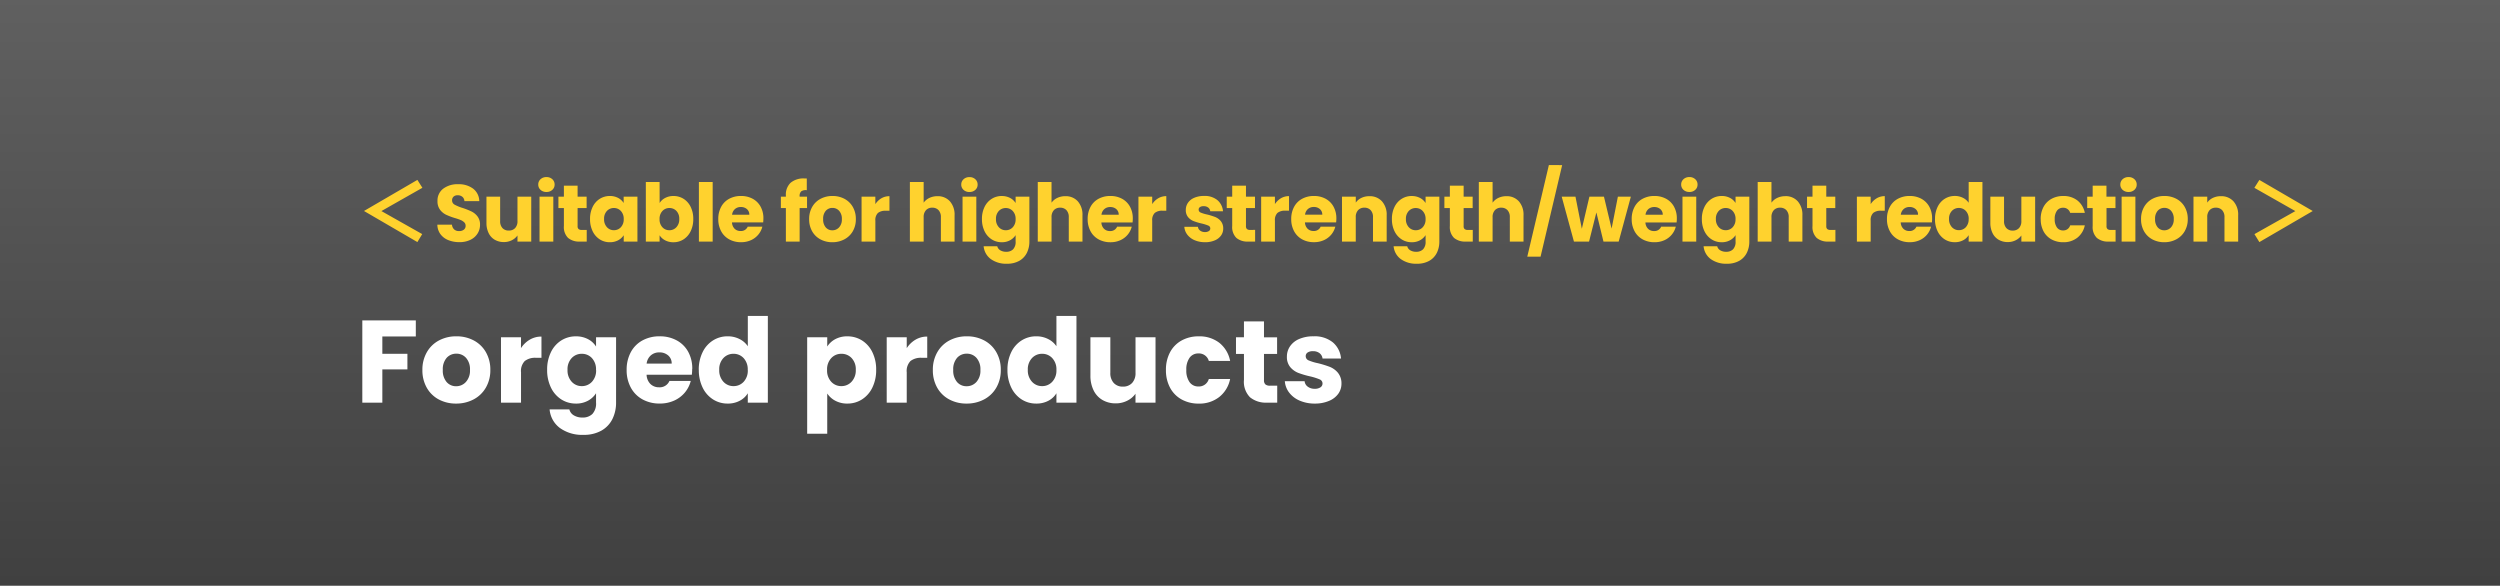 <svg xmlns="http://www.w3.org/2000/svg" xmlns:xlink="http://www.w3.org/1999/xlink" width="341.5" height="80" viewBox="0 0 341.5 80">
  <rect x="0" y="0" width="341.5" height="80" fill="#808080" stroke="none"/>
  <defs>
    <linearGradient id="linear-gradient" x1="0.5" x2="0.5" y2="1" gradientUnits="objectBoundingBox">
      <stop offset="0" stop-opacity="0.502"/>
      <stop offset="1"/>
    </linearGradient>
  </defs>
  <g id="グループ_48237" data-name="グループ 48237" transform="translate(-460.5 -731)">
    <rect id="長方形_9553" data-name="長方形 9553" width="341.5" height="80" transform="translate(460.5 731)" opacity="0.5" fill="url(#linear-gradient)"/>
    <path id="パス_3171" data-name="パス 3171" d="M3.6-4.169,9.2-7.348,8.514-8.426,1.221-4.18,8.514.066l.66-1.089ZM14.256.077A3.972,3.972,0,0,1,12.738-.2a2.474,2.474,0,0,1-1.073-.814,2.224,2.224,0,0,1-.424-1.3h2a.971.971,0,0,0,.3.655.955.955,0,0,0,.66.225,1.032,1.032,0,0,0,.66-.192.644.644,0,0,0,.242-.533.631.631,0,0,0-.193-.473,1.553,1.553,0,0,0-.473-.308,7.608,7.608,0,0,0-.8-.275,8.684,8.684,0,0,1-1.221-.462,2.256,2.256,0,0,1-.814-.682,1.9,1.9,0,0,1-.341-1.177,2.024,2.024,0,0,1,.781-1.688,3.209,3.209,0,0,1,2.035-.611,3.246,3.246,0,0,1,2.057.611,2.185,2.185,0,0,1,.836,1.7H14.938a.8.8,0,0,0-.275-.589.969.969,0,0,0-.649-.214.809.809,0,0,0-.55.181.655.655,0,0,0-.209.523.648.648,0,0,0,.352.583,5.77,5.77,0,0,0,1.1.451,10.173,10.173,0,0,1,1.215.484,2.314,2.314,0,0,1,.808.671A1.8,1.8,0,0,1,17.072-2.3a2.223,2.223,0,0,1-.336,1.2,2.35,2.35,0,0,1-.973.858A3.333,3.333,0,0,1,14.256.077Zm9.812-6.215V0H22.187V-.836a2.064,2.064,0,0,1-.775.654,2.367,2.367,0,0,1-1.083.248,2.427,2.427,0,0,1-1.243-.314,2.114,2.114,0,0,1-.836-.907,3.088,3.088,0,0,1-.3-1.4V-6.138h1.87V-2.8a1.347,1.347,0,0,0,.319.957A1.119,1.119,0,0,0,21-1.507a1.132,1.132,0,0,0,.869-.341,1.347,1.347,0,0,0,.319-.957V-6.138Zm2.079-.638a1.14,1.14,0,0,1-.809-.291.945.945,0,0,1-.313-.721.957.957,0,0,1,.313-.731,1.14,1.14,0,0,1,.809-.292,1.125,1.125,0,0,1,.8.292.957.957,0,0,1,.313.731.945.945,0,0,1-.313.721A1.125,1.125,0,0,1,26.147-6.776Zm.935.638V0H25.2V-6.138Zm4.565,4.543V0H30.69A2.343,2.343,0,0,1,29.1-.5a2.068,2.068,0,0,1-.572-1.634V-4.576h-.748V-6.138h.748v-1.5H30.4v1.5h1.232v1.562H30.4v2.464a.515.515,0,0,0,.132.4.644.644,0,0,0,.44.121ZM32.1-3.08a3.668,3.668,0,0,1,.358-1.661,2.667,2.667,0,0,1,.973-1.1A2.541,2.541,0,0,1,34.8-6.226a2.362,2.362,0,0,1,1.139.264,1.945,1.945,0,0,1,.753.693v-.869h1.881V0H36.7V-.869a2.031,2.031,0,0,1-.764.693,2.362,2.362,0,0,1-1.139.264A2.5,2.5,0,0,1,33.429-.3a2.7,2.7,0,0,1-.973-1.111A3.7,3.7,0,0,1,32.1-3.08Zm4.6.011a1.538,1.538,0,0,0-.39-1.111,1.269,1.269,0,0,0-.951-.407,1.277,1.277,0,0,0-.951.4,1.518,1.518,0,0,0-.39,1.105,1.558,1.558,0,0,0,.39,1.116,1.261,1.261,0,0,0,.951.413,1.269,1.269,0,0,0,.951-.407A1.538,1.538,0,0,0,36.7-3.069Zm4.906-2.2a1.936,1.936,0,0,1,.759-.693,2.371,2.371,0,0,1,1.133-.264,2.541,2.541,0,0,1,1.375.385,2.667,2.667,0,0,1,.973,1.1A3.668,3.668,0,0,1,46.2-3.08a3.7,3.7,0,0,1-.357,1.666A2.7,2.7,0,0,1,44.869-.3a2.515,2.515,0,0,1-1.375.391A2.37,2.37,0,0,1,42.361-.17,2,2,0,0,1,41.6-.858V0H39.721V-8.14H41.6ZM44.286-3.08A1.518,1.518,0,0,0,43.9-4.185a1.29,1.29,0,0,0-.962-.4,1.269,1.269,0,0,0-.951.407,1.538,1.538,0,0,0-.39,1.111,1.538,1.538,0,0,0,.39,1.111,1.269,1.269,0,0,0,.951.407,1.278,1.278,0,0,0,.957-.413A1.545,1.545,0,0,0,44.286-3.08Zm4.565-5.06V0H46.97V-8.14Zm6.93,4.972a4.8,4.8,0,0,1-.033.55H51.491a1.279,1.279,0,0,0,.368.875,1.126,1.126,0,0,0,.8.3.989.989,0,0,0,.979-.594h2a2.747,2.747,0,0,1-.556,1.089,2.781,2.781,0,0,1-1.007.759,3.233,3.233,0,0,1-1.353.275A3.292,3.292,0,0,1,51.117-.3a2.738,2.738,0,0,1-1.1-1.1,3.4,3.4,0,0,1-.4-1.672,3.435,3.435,0,0,1,.391-1.672,2.7,2.7,0,0,1,1.094-1.1,3.315,3.315,0,0,1,1.617-.385,3.282,3.282,0,0,1,1.584.374A2.685,2.685,0,0,1,55.39-4.785,3.239,3.239,0,0,1,55.781-3.168Zm-1.925-.5a.967.967,0,0,0-.33-.77,1.215,1.215,0,0,0-.825-.286,1.191,1.191,0,0,0-.8.275,1.221,1.221,0,0,0-.4.781Zm7.887-.913H60.731V0H58.85V-4.576h-.682V-6.138h.682v-.176A2.206,2.206,0,0,1,59.5-8.035a2.744,2.744,0,0,1,1.9-.589q.209,0,.308.011v1.595a1.079,1.079,0,0,0-.759.154.847.847,0,0,0-.22.671v.055h1.012ZM65.2.088A3.388,3.388,0,0,1,63.575-.3a2.819,2.819,0,0,1-1.133-1.1,3.287,3.287,0,0,1-.413-1.672,3.26,3.26,0,0,1,.418-1.666,2.836,2.836,0,0,1,1.144-1.106,3.42,3.42,0,0,1,1.628-.385,3.42,3.42,0,0,1,1.628.385,2.836,2.836,0,0,1,1.144,1.106,3.261,3.261,0,0,1,.418,1.666A3.227,3.227,0,0,1,67.986-1.4,2.864,2.864,0,0,1,66.83-.3,3.453,3.453,0,0,1,65.2.088Zm0-1.628a1.225,1.225,0,0,0,.919-.4,1.573,1.573,0,0,0,.38-1.133A1.6,1.6,0,0,0,66.127-4.2a1.191,1.191,0,0,0-.908-.4,1.194,1.194,0,0,0-.913.391,1.614,1.614,0,0,0-.363,1.138A1.634,1.634,0,0,0,64.3-1.936,1.157,1.157,0,0,0,65.2-1.54Zm5.874-3.575a2.481,2.481,0,0,1,.825-.8A2.127,2.127,0,0,1,73-6.2v1.991h-.517a1.585,1.585,0,0,0-1.056.3,1.344,1.344,0,0,0-.352,1.062V0H69.19V-6.138h1.881ZM79.563-6.2a2.184,2.184,0,0,1,1.694.7,2.739,2.739,0,0,1,.638,1.92V0h-1.87V-3.333a1.347,1.347,0,0,0-.319-.957,1.119,1.119,0,0,0-.858-.341,1.119,1.119,0,0,0-.858.341,1.347,1.347,0,0,0-.319.957V0H75.79V-8.14h1.881v2.827a2.01,2.01,0,0,1,.781-.649A2.5,2.5,0,0,1,79.563-6.2Zm4.367-.572a1.14,1.14,0,0,1-.808-.291.945.945,0,0,1-.314-.721.957.957,0,0,1,.314-.731,1.14,1.14,0,0,1,.808-.292,1.125,1.125,0,0,1,.8.292.957.957,0,0,1,.313.731.945.945,0,0,1-.313.721A1.125,1.125,0,0,1,83.93-6.776Zm.935.638V0H82.984V-6.138Zm3.476-.088a2.362,2.362,0,0,1,1.139.264,1.945,1.945,0,0,1,.753.693v-.869h1.881V-.011a3.452,3.452,0,0,1-.336,1.535,2.557,2.557,0,0,1-1.023,1.094,3.309,3.309,0,0,1-1.71.407,3.558,3.558,0,0,1-2.211-.644A2.429,2.429,0,0,1,85.866.638h1.859a.89.89,0,0,0,.418.555,1.524,1.524,0,0,0,.814.2,1.279,1.279,0,0,0,.93-.336,1.439,1.439,0,0,0,.346-1.073V-.88a2.086,2.086,0,0,1-.759.7,2.291,2.291,0,0,1-1.133.27A2.515,2.515,0,0,1,86.966-.3a2.7,2.7,0,0,1-.974-1.111,3.7,3.7,0,0,1-.357-1.666,3.668,3.668,0,0,1,.357-1.661,2.667,2.667,0,0,1,.974-1.1A2.541,2.541,0,0,1,88.341-6.226Zm1.892,3.157a1.538,1.538,0,0,0-.39-1.111,1.269,1.269,0,0,0-.951-.407,1.277,1.277,0,0,0-.951.4,1.518,1.518,0,0,0-.391,1.105,1.558,1.558,0,0,0,.391,1.116,1.261,1.261,0,0,0,.951.413,1.269,1.269,0,0,0,.951-.407A1.538,1.538,0,0,0,90.233-3.069Zm6.8-3.135a2.184,2.184,0,0,1,1.694.7,2.739,2.739,0,0,1,.638,1.92V0h-1.87V-3.333a1.347,1.347,0,0,0-.319-.957,1.119,1.119,0,0,0-.858-.341,1.119,1.119,0,0,0-.858.341,1.347,1.347,0,0,0-.319.957V0H93.258V-8.14h1.881v2.827a2.01,2.01,0,0,1,.781-.649A2.5,2.5,0,0,1,97.031-6.2Zm9.207,3.036a4.8,4.8,0,0,1-.033.55h-4.257a1.279,1.279,0,0,0,.368.875,1.126,1.126,0,0,0,.8.3.988.988,0,0,0,.979-.594h2a2.747,2.747,0,0,1-.555,1.089,2.781,2.781,0,0,1-1.007.759,3.233,3.233,0,0,1-1.353.275A3.292,3.292,0,0,1,101.574-.3a2.738,2.738,0,0,1-1.1-1.1,3.4,3.4,0,0,1-.4-1.672,3.435,3.435,0,0,1,.391-1.672,2.7,2.7,0,0,1,1.094-1.1,3.315,3.315,0,0,1,1.617-.385,3.282,3.282,0,0,1,1.584.374,2.685,2.685,0,0,1,1.083,1.067A3.239,3.239,0,0,1,106.238-3.168Zm-1.925-.5a.967.967,0,0,0-.33-.77,1.215,1.215,0,0,0-.825-.286,1.191,1.191,0,0,0-.8.275,1.221,1.221,0,0,0-.4.781Zm4.576-1.452a2.481,2.481,0,0,1,.825-.8,2.127,2.127,0,0,1,1.1-.291v1.991H110.3a1.585,1.585,0,0,0-1.056.3,1.344,1.344,0,0,0-.352,1.062V0h-1.881V-6.138h1.881Zm7.216,5.2a3.528,3.528,0,0,1-1.43-.275,2.442,2.442,0,0,1-.99-.754,1.982,1.982,0,0,1-.407-1.072h1.859a.715.715,0,0,0,.3.517,1.051,1.051,0,0,0,.649.2.926.926,0,0,0,.545-.138.421.421,0,0,0,.192-.357.412.412,0,0,0-.275-.391,5.556,5.556,0,0,0-.891-.28,8.365,8.365,0,0,1-1.1-.325,1.9,1.9,0,0,1-.759-.539,1.469,1.469,0,0,1-.319-1,1.69,1.69,0,0,1,.291-.963,1.963,1.963,0,0,1,.858-.687,3.285,3.285,0,0,1,1.347-.253,2.7,2.7,0,0,1,1.821.572,2.226,2.226,0,0,1,.765,1.518H116.82a.749.749,0,0,0-.28-.506.973.973,0,0,0-.622-.187.859.859,0,0,0-.506.126.4.4,0,0,0-.176.347.423.423,0,0,0,.281.4,4.493,4.493,0,0,0,.874.264,9.566,9.566,0,0,1,1.111.346,1.916,1.916,0,0,1,.754.55,1.556,1.556,0,0,1,.336,1.017,1.615,1.615,0,0,1-.3.963,2,2,0,0,1-.869.666A3.323,3.323,0,0,1,116.105.088Zm6.842-1.683V0h-.957a2.343,2.343,0,0,1-1.6-.5,2.068,2.068,0,0,1-.572-1.634V-4.576h-.748V-6.138h.748v-1.5H121.7v1.5h1.232v1.562H121.7v2.464a.515.515,0,0,0,.132.4.644.644,0,0,0,.44.121Zm2.706-3.52a2.481,2.481,0,0,1,.825-.8,2.127,2.127,0,0,1,1.1-.291v1.991h-.517a1.585,1.585,0,0,0-1.056.3,1.344,1.344,0,0,0-.352,1.062V0h-1.881V-6.138h1.881Zm8.393,1.947a4.8,4.8,0,0,1-.033.55h-4.257a1.279,1.279,0,0,0,.368.875,1.126,1.126,0,0,0,.8.3.988.988,0,0,0,.979-.594h2a2.747,2.747,0,0,1-.555,1.089,2.781,2.781,0,0,1-1.007.759,3.233,3.233,0,0,1-1.353.275A3.292,3.292,0,0,1,129.382-.3a2.739,2.739,0,0,1-1.1-1.1,3.4,3.4,0,0,1-.4-1.672,3.435,3.435,0,0,1,.391-1.672,2.7,2.7,0,0,1,1.094-1.1,3.315,3.315,0,0,1,1.617-.385,3.282,3.282,0,0,1,1.584.374,2.685,2.685,0,0,1,1.083,1.067A3.239,3.239,0,0,1,134.046-3.168Zm-1.925-.5a.967.967,0,0,0-.33-.77,1.215,1.215,0,0,0-.825-.286,1.191,1.191,0,0,0-.8.275,1.222,1.222,0,0,0-.4.781ZM138.556-6.2a2.227,2.227,0,0,1,1.721.7,2.724,2.724,0,0,1,.644,1.92V0h-1.87V-3.333a1.347,1.347,0,0,0-.319-.957,1.119,1.119,0,0,0-.858-.341,1.119,1.119,0,0,0-.858.341,1.347,1.347,0,0,0-.319.957V0h-1.881V-6.138H136.7v.814a1.984,1.984,0,0,1,.77-.644A2.448,2.448,0,0,1,138.556-6.2Zm5.786-.022a2.362,2.362,0,0,1,1.138.264,1.945,1.945,0,0,1,.754.693v-.869h1.881V-.011a3.452,3.452,0,0,1-.335,1.535,2.557,2.557,0,0,1-1.023,1.094,3.309,3.309,0,0,1-1.71.407,3.558,3.558,0,0,1-2.211-.644,2.429,2.429,0,0,1-.968-1.743h1.859a.89.89,0,0,0,.418.555,1.524,1.524,0,0,0,.814.2,1.279,1.279,0,0,0,.929-.336,1.439,1.439,0,0,0,.347-1.073V-.88a2.086,2.086,0,0,1-.759.7,2.291,2.291,0,0,1-1.133.27A2.515,2.515,0,0,1,142.967-.3a2.7,2.7,0,0,1-.974-1.111,3.7,3.7,0,0,1-.357-1.666,3.669,3.669,0,0,1,.357-1.661,2.667,2.667,0,0,1,.974-1.1A2.541,2.541,0,0,1,144.342-6.226Zm1.892,3.157a1.538,1.538,0,0,0-.391-1.111,1.269,1.269,0,0,0-.952-.407,1.277,1.277,0,0,0-.951.4,1.518,1.518,0,0,0-.391,1.105,1.558,1.558,0,0,0,.391,1.116,1.261,1.261,0,0,0,.951.413,1.269,1.269,0,0,0,.952-.407A1.538,1.538,0,0,0,146.234-3.069Zm6.446,1.474V0h-.957a2.343,2.343,0,0,1-1.6-.5,2.068,2.068,0,0,1-.572-1.634V-4.576h-.748V-6.138h.748v-1.5h1.881v1.5h1.232v1.562h-1.232v2.464a.515.515,0,0,0,.132.4.644.644,0,0,0,.44.121Zm4.6-4.609a2.184,2.184,0,0,1,1.694.7,2.739,2.739,0,0,1,.638,1.92V0h-1.87V-3.333a1.347,1.347,0,0,0-.319-.957,1.119,1.119,0,0,0-.858-.341,1.119,1.119,0,0,0-.858.341,1.347,1.347,0,0,0-.319.957V0h-1.881V-8.14h1.881v2.827a2.01,2.01,0,0,1,.781-.649A2.5,2.5,0,0,1,157.278-6.2Zm7.612-4.246L161.942,2.057h-1.815l2.948-12.507Zm9.383,4.312L172.612,0h-2.079l-.968-3.982-1,3.982H166.5l-1.672-6.138h1.881l.869,4.389,1.034-4.389H170.6l1.045,4.367.858-4.367Zm6.281,2.97a4.8,4.8,0,0,1-.033.55h-4.257a1.279,1.279,0,0,0,.368.875,1.126,1.126,0,0,0,.8.3.988.988,0,0,0,.979-.594h2a2.747,2.747,0,0,1-.555,1.089,2.781,2.781,0,0,1-1.007.759A3.233,3.233,0,0,1,177.5.088,3.292,3.292,0,0,1,175.89-.3a2.739,2.739,0,0,1-1.1-1.1,3.4,3.4,0,0,1-.4-1.672,3.435,3.435,0,0,1,.391-1.672,2.7,2.7,0,0,1,1.094-1.1,3.315,3.315,0,0,1,1.617-.385,3.282,3.282,0,0,1,1.584.374,2.685,2.685,0,0,1,1.083,1.067A3.239,3.239,0,0,1,180.554-3.168Zm-1.925-.5a.967.967,0,0,0-.33-.77,1.215,1.215,0,0,0-.825-.286,1.191,1.191,0,0,0-.8.275,1.222,1.222,0,0,0-.4.781Zm3.641-3.113a1.14,1.14,0,0,1-.809-.291.945.945,0,0,1-.314-.721.957.957,0,0,1,.314-.731,1.14,1.14,0,0,1,.809-.292,1.125,1.125,0,0,1,.8.292.957.957,0,0,1,.313.731.945.945,0,0,1-.313.721A1.125,1.125,0,0,1,182.27-6.776Zm.935.638V0h-1.881V-6.138Zm3.476-.088a2.362,2.362,0,0,1,1.139.264,1.945,1.945,0,0,1,.754.693v-.869h1.881V-.011a3.452,3.452,0,0,1-.336,1.535A2.557,2.557,0,0,1,189.1,2.618a3.309,3.309,0,0,1-1.71.407,3.558,3.558,0,0,1-2.211-.644,2.429,2.429,0,0,1-.968-1.743h1.859a.89.89,0,0,0,.418.555,1.524,1.524,0,0,0,.814.2,1.279,1.279,0,0,0,.929-.336,1.439,1.439,0,0,0,.347-1.073V-.88a2.086,2.086,0,0,1-.759.7,2.292,2.292,0,0,1-1.133.27A2.515,2.515,0,0,1,185.306-.3a2.7,2.7,0,0,1-.974-1.111,3.7,3.7,0,0,1-.357-1.666,3.669,3.669,0,0,1,.357-1.661,2.667,2.667,0,0,1,.974-1.1A2.541,2.541,0,0,1,186.681-6.226Zm1.892,3.157a1.538,1.538,0,0,0-.391-1.111,1.269,1.269,0,0,0-.952-.407,1.277,1.277,0,0,0-.951.4,1.518,1.518,0,0,0-.391,1.105,1.558,1.558,0,0,0,.391,1.116,1.261,1.261,0,0,0,.951.413,1.269,1.269,0,0,0,.952-.407A1.538,1.538,0,0,0,188.573-3.069Zm6.8-3.135a2.184,2.184,0,0,1,1.694.7,2.739,2.739,0,0,1,.638,1.92V0h-1.87V-3.333a1.347,1.347,0,0,0-.319-.957,1.119,1.119,0,0,0-.858-.341,1.119,1.119,0,0,0-.858.341,1.347,1.347,0,0,0-.319.957V0H191.6V-8.14h1.881v2.827a2.01,2.01,0,0,1,.781-.649A2.5,2.5,0,0,1,195.371-6.2Zm6.842,4.609V0h-.957a2.343,2.343,0,0,1-1.6-.5,2.068,2.068,0,0,1-.572-1.634V-4.576h-.748V-6.138h.748v-1.5h1.881v1.5H202.2v1.562H200.97v2.464a.515.515,0,0,0,.132.4.644.644,0,0,0,.44.121Zm4.818-3.52a2.481,2.481,0,0,1,.825-.8,2.127,2.127,0,0,1,1.1-.291v1.991h-.517a1.585,1.585,0,0,0-1.056.3,1.344,1.344,0,0,0-.352,1.062V0H205.15V-6.138h1.881Zm8.393,1.947a4.8,4.8,0,0,1-.033.55h-4.257a1.279,1.279,0,0,0,.368.875,1.126,1.126,0,0,0,.8.3.988.988,0,0,0,.979-.594h2a2.747,2.747,0,0,1-.555,1.089,2.781,2.781,0,0,1-1.007.759,3.233,3.233,0,0,1-1.353.275A3.292,3.292,0,0,1,210.76-.3a2.739,2.739,0,0,1-1.1-1.1,3.4,3.4,0,0,1-.4-1.672,3.435,3.435,0,0,1,.391-1.672,2.7,2.7,0,0,1,1.094-1.1,3.315,3.315,0,0,1,1.617-.385,3.282,3.282,0,0,1,1.584.374,2.685,2.685,0,0,1,1.083,1.067A3.239,3.239,0,0,1,215.424-3.168Zm-1.925-.5a.967.967,0,0,0-.33-.77,1.215,1.215,0,0,0-.825-.286,1.191,1.191,0,0,0-.8.275,1.222,1.222,0,0,0-.4.781Zm2.321.583a3.669,3.669,0,0,1,.357-1.661,2.667,2.667,0,0,1,.974-1.1,2.541,2.541,0,0,1,1.375-.385,2.415,2.415,0,0,1,1.105.253,2.014,2.014,0,0,1,.786.682V-8.14H222.3V0h-1.881V-.88a1.916,1.916,0,0,1-.754.7,2.362,2.362,0,0,1-1.138.264A2.515,2.515,0,0,1,217.151-.3a2.7,2.7,0,0,1-.974-1.111A3.7,3.7,0,0,1,215.82-3.08Zm4.6.011a1.538,1.538,0,0,0-.391-1.111,1.269,1.269,0,0,0-.952-.407,1.277,1.277,0,0,0-.951.4,1.518,1.518,0,0,0-.391,1.105,1.558,1.558,0,0,0,.391,1.116,1.261,1.261,0,0,0,.951.413,1.269,1.269,0,0,0,.952-.407A1.538,1.538,0,0,0,220.418-3.069ZM229.5-6.138V0h-1.881V-.836a2.064,2.064,0,0,1-.775.654,2.367,2.367,0,0,1-1.083.248,2.427,2.427,0,0,1-1.243-.314,2.114,2.114,0,0,1-.836-.907,3.088,3.088,0,0,1-.3-1.4V-6.138h1.87V-2.8a1.347,1.347,0,0,0,.319.957,1.119,1.119,0,0,0,.858.341,1.132,1.132,0,0,0,.869-.341,1.347,1.347,0,0,0,.319-.957V-6.138Zm.759,3.069a3.435,3.435,0,0,1,.391-1.672,2.712,2.712,0,0,1,1.089-1.1,3.261,3.261,0,0,1,1.6-.385,3.043,3.043,0,0,1,1.93.605,2.854,2.854,0,0,1,1.018,1.7h-2a.964.964,0,0,0-.979-.7.987.987,0,0,0-.825.4,1.857,1.857,0,0,0-.308,1.149,1.857,1.857,0,0,0,.308,1.15.987.987,0,0,0,.825.4.964.964,0,0,0,.979-.7h2a2.882,2.882,0,0,1-1.023,1.694,3.012,3.012,0,0,1-1.925.616,3.261,3.261,0,0,1-1.6-.385,2.712,2.712,0,0,1-1.089-1.1A3.435,3.435,0,0,1,230.263-3.069Zm10.23,1.474V0h-.957a2.343,2.343,0,0,1-1.6-.5,2.068,2.068,0,0,1-.572-1.634V-4.576h-.748V-6.138h.748v-1.5h1.881v1.5h1.232v1.562H239.25v2.464a.515.515,0,0,0,.132.4.644.644,0,0,0,.44.121Zm1.771-5.181a1.14,1.14,0,0,1-.809-.291.945.945,0,0,1-.314-.721.957.957,0,0,1,.314-.731,1.14,1.14,0,0,1,.809-.292,1.125,1.125,0,0,1,.8.292.957.957,0,0,1,.313.731.945.945,0,0,1-.313.721A1.125,1.125,0,0,1,242.264-6.776Zm.935.638V0h-1.881V-6.138ZM247.137.088A3.388,3.388,0,0,1,245.514-.3a2.819,2.819,0,0,1-1.133-1.1,3.287,3.287,0,0,1-.413-1.672,3.26,3.26,0,0,1,.418-1.666,2.836,2.836,0,0,1,1.144-1.106,3.42,3.42,0,0,1,1.628-.385,3.42,3.42,0,0,1,1.628.385,2.836,2.836,0,0,1,1.144,1.106,3.26,3.26,0,0,1,.418,1.666,3.227,3.227,0,0,1-.424,1.667A2.864,2.864,0,0,1,248.77-.3,3.453,3.453,0,0,1,247.137.088Zm0-1.628a1.225,1.225,0,0,0,.919-.4,1.573,1.573,0,0,0,.38-1.133,1.6,1.6,0,0,0-.368-1.133,1.191,1.191,0,0,0-.908-.4,1.194,1.194,0,0,0-.913.391,1.614,1.614,0,0,0-.363,1.138,1.634,1.634,0,0,0,.357,1.133A1.157,1.157,0,0,0,247.137-1.54ZM254.87-6.2a2.227,2.227,0,0,1,1.721.7,2.725,2.725,0,0,1,.643,1.92V0h-1.87V-3.333a1.347,1.347,0,0,0-.319-.957,1.119,1.119,0,0,0-.858-.341,1.119,1.119,0,0,0-.858.341,1.347,1.347,0,0,0-.319.957V0H251.13V-6.138h1.881v.814a1.984,1.984,0,0,1,.77-.644A2.448,2.448,0,0,1,254.87-6.2Zm10.175,2.035-5.588,3.146.671,1.089,7.293-4.246-7.293-4.246-.682,1.078Z" transform="translate(509 764)" fill="#ffd22e"/>
    <path id="パス_3170" data-name="パス 3170" d="M8.3-11.232V-9.04H3.728v2.368H7.152v2.128H3.728V0H.992V-11.232Zm5.5,11.36a4.928,4.928,0,0,1-2.36-.56A4.1,4.1,0,0,1,9.8-2.032a4.781,4.781,0,0,1-.6-2.432,4.743,4.743,0,0,1,.608-2.424A4.126,4.126,0,0,1,11.472-8.5a4.975,4.975,0,0,1,2.368-.56,4.975,4.975,0,0,1,2.368.56,4.125,4.125,0,0,1,1.664,1.608,4.743,4.743,0,0,1,.608,2.424,4.694,4.694,0,0,1-.616,2.424,4.165,4.165,0,0,1-1.68,1.608A5.022,5.022,0,0,1,13.808.128Zm0-2.368a1.782,1.782,0,0,0,1.336-.576A2.288,2.288,0,0,0,15.7-4.464a2.331,2.331,0,0,0-.536-1.648,1.732,1.732,0,0,0-1.32-.576,1.736,1.736,0,0,0-1.328.568,2.348,2.348,0,0,0-.528,1.656,2.377,2.377,0,0,0,.52,1.648A1.683,1.683,0,0,0,13.808-2.24Zm8.864-5.2a3.609,3.609,0,0,1,1.2-1.16,3.094,3.094,0,0,1,1.6-.424v2.9H24.72a2.305,2.305,0,0,0-1.536.44,1.955,1.955,0,0,0-.512,1.544V0H19.936V-8.928h2.736Zm7.5-1.616a3.436,3.436,0,0,1,1.656.384,2.829,2.829,0,0,1,1.1,1.008V-8.928h2.736V-.016a5.021,5.021,0,0,1-.488,2.232,3.719,3.719,0,0,1-1.488,1.592A4.813,4.813,0,0,1,31.2,4.4a5.175,5.175,0,0,1-3.216-.936A3.533,3.533,0,0,1,26.576.928h2.7a1.294,1.294,0,0,0,.608.808,2.216,2.216,0,0,0,1.184.3,1.861,1.861,0,0,0,1.352-.488,2.093,2.093,0,0,0,.5-1.56V-1.28a3.035,3.035,0,0,1-1.1,1.016,3.333,3.333,0,0,1-1.648.392,3.658,3.658,0,0,1-2-.568A3.925,3.925,0,0,1,26.76-2.056a5.387,5.387,0,0,1-.52-2.424A5.336,5.336,0,0,1,26.76-6.9a3.879,3.879,0,0,1,1.416-1.6A3.7,3.7,0,0,1,30.176-9.056Zm2.752,4.592A2.237,2.237,0,0,0,32.36-6.08a1.845,1.845,0,0,0-1.384-.592,1.858,1.858,0,0,0-1.384.584,2.208,2.208,0,0,0-.568,1.608,2.266,2.266,0,0,0,.568,1.624,1.834,1.834,0,0,0,1.384.6,1.845,1.845,0,0,0,1.384-.592A2.237,2.237,0,0,0,32.928-4.464Zm13.136-.144a6.984,6.984,0,0,1-.048.8H39.824a1.861,1.861,0,0,0,.536,1.272,1.638,1.638,0,0,0,1.16.44,1.438,1.438,0,0,0,1.424-.864h2.912a4,4,0,0,1-.808,1.584,4.045,4.045,0,0,1-1.464,1.1,4.7,4.7,0,0,1-1.968.4,4.789,4.789,0,0,1-2.336-.56,3.983,3.983,0,0,1-1.6-1.6A4.94,4.94,0,0,1,37.1-4.464,5,5,0,0,1,37.672-6.9a3.932,3.932,0,0,1,1.592-1.6,4.822,4.822,0,0,1,2.352-.56,4.774,4.774,0,0,1,2.3.544A3.906,3.906,0,0,1,45.5-6.96,4.711,4.711,0,0,1,46.064-4.608Zm-2.8-.72a1.407,1.407,0,0,0-.48-1.12,1.767,1.767,0,0,0-1.2-.416,1.733,1.733,0,0,0-1.16.4,1.777,1.777,0,0,0-.584,1.136Zm3.7.848A5.336,5.336,0,0,1,47.48-6.9,3.879,3.879,0,0,1,48.9-8.5a3.7,3.7,0,0,1,2-.56,3.513,3.513,0,0,1,1.608.368,2.93,2.93,0,0,1,1.144.992V-11.84h2.736V0H53.648V-1.28a2.787,2.787,0,0,1-1.1,1.024A3.436,3.436,0,0,1,50.9.128a3.658,3.658,0,0,1-2-.568A3.925,3.925,0,0,1,47.48-2.056,5.387,5.387,0,0,1,46.96-4.48Zm6.688.016A2.237,2.237,0,0,0,53.08-6.08,1.845,1.845,0,0,0,51.7-6.672a1.858,1.858,0,0,0-1.384.584,2.208,2.208,0,0,0-.568,1.608,2.266,2.266,0,0,0,.568,1.624,1.834,1.834,0,0,0,1.384.6,1.845,1.845,0,0,0,1.384-.592A2.237,2.237,0,0,0,53.648-4.464ZM64.5-7.664a2.97,2.97,0,0,1,1.1-1.008,3.389,3.389,0,0,1,1.648-.384,3.7,3.7,0,0,1,2,.56,3.879,3.879,0,0,1,1.416,1.6,5.336,5.336,0,0,1,.52,2.416,5.386,5.386,0,0,1-.52,2.424A3.925,3.925,0,0,1,69.248-.44a3.658,3.658,0,0,1-2,.568,3.4,3.4,0,0,1-1.64-.384A3.007,3.007,0,0,1,64.5-1.248v5.5H61.76V-8.928H64.5ZM68.4-4.48a2.208,2.208,0,0,0-.568-1.608,1.876,1.876,0,0,0-1.4-.584,1.845,1.845,0,0,0-1.384.592,2.237,2.237,0,0,0-.568,1.616,2.237,2.237,0,0,0,.568,1.616,1.845,1.845,0,0,0,1.384.592,1.859,1.859,0,0,0,1.392-.6A2.247,2.247,0,0,0,68.4-4.48Zm6.96-2.96a3.609,3.609,0,0,1,1.2-1.16,3.094,3.094,0,0,1,1.6-.424v2.9h-.752a2.305,2.305,0,0,0-1.536.44,1.955,1.955,0,0,0-.512,1.544V0H72.624V-8.928H75.36ZM83.536.128a4.928,4.928,0,0,1-2.36-.56,4.1,4.1,0,0,1-1.648-1.6,4.781,4.781,0,0,1-.6-2.432,4.743,4.743,0,0,1,.608-2.424A4.125,4.125,0,0,1,81.2-8.5a4.975,4.975,0,0,1,2.368-.56,4.975,4.975,0,0,1,2.368.56A4.125,4.125,0,0,1,87.6-6.888a4.743,4.743,0,0,1,.608,2.424,4.694,4.694,0,0,1-.616,2.424,4.165,4.165,0,0,1-1.68,1.608A5.022,5.022,0,0,1,83.536.128Zm0-2.368a1.782,1.782,0,0,0,1.336-.576,2.288,2.288,0,0,0,.552-1.648,2.331,2.331,0,0,0-.536-1.648,1.732,1.732,0,0,0-1.32-.576,1.736,1.736,0,0,0-1.328.568,2.348,2.348,0,0,0-.528,1.656,2.377,2.377,0,0,0,.52,1.648A1.683,1.683,0,0,0,83.536-2.24ZM89.12-4.48A5.336,5.336,0,0,1,89.64-6.9a3.879,3.879,0,0,1,1.416-1.6,3.7,3.7,0,0,1,2-.56,3.513,3.513,0,0,1,1.608.368,2.93,2.93,0,0,1,1.144.992V-11.84h2.736V0H95.808V-1.28a2.787,2.787,0,0,1-1.1,1.024,3.436,3.436,0,0,1-1.656.384,3.658,3.658,0,0,1-2-.568A3.925,3.925,0,0,1,89.64-2.056,5.386,5.386,0,0,1,89.12-4.48Zm6.688.016A2.237,2.237,0,0,0,95.24-6.08a1.845,1.845,0,0,0-1.384-.592,1.858,1.858,0,0,0-1.384.584A2.208,2.208,0,0,0,91.9-4.48a2.266,2.266,0,0,0,.568,1.624,1.834,1.834,0,0,0,1.384.6,1.845,1.845,0,0,0,1.384-.592A2.237,2.237,0,0,0,95.808-4.464Zm13.536-4.464V0h-2.736V-1.216a3,3,0,0,1-1.128.952A3.442,3.442,0,0,1,103.9.1,3.53,3.53,0,0,1,102.1-.36a3.075,3.075,0,0,1-1.216-1.32,4.492,4.492,0,0,1-.432-2.032V-8.928h2.72V-4.08a1.959,1.959,0,0,0,.464,1.392,1.627,1.627,0,0,0,1.248.5,1.647,1.647,0,0,0,1.264-.5,1.959,1.959,0,0,0,.464-1.392V-8.928Zm1.424,4.464a5,5,0,0,1,.568-2.432,3.945,3.945,0,0,1,1.584-1.6,4.743,4.743,0,0,1,2.328-.56,4.426,4.426,0,0,1,2.808.88,4.152,4.152,0,0,1,1.48,2.48h-2.912A1.4,1.4,0,0,0,115.2-6.72a1.435,1.435,0,0,0-1.2.584,2.7,2.7,0,0,0-.448,1.672A2.7,2.7,0,0,0,114-2.792a1.435,1.435,0,0,0,1.2.584,1.4,1.4,0,0,0,1.424-1.024h2.912a4.191,4.191,0,0,1-1.488,2.464,4.381,4.381,0,0,1-2.8.9,4.743,4.743,0,0,1-2.328-.56,3.945,3.945,0,0,1-1.584-1.6A5,5,0,0,1,110.768-4.464Zm15.2,2.144V0h-1.392a3.407,3.407,0,0,1-2.32-.728,3.008,3.008,0,0,1-.832-2.376V-6.656h-1.088V-8.928h1.088V-11.1h2.736v2.176h1.792v2.272H124.16v3.584a.75.75,0,0,0,.192.576.937.937,0,0,0,.64.176ZM131.12.128a5.131,5.131,0,0,1-2.08-.4,3.552,3.552,0,0,1-1.44-1.1,2.883,2.883,0,0,1-.592-1.56h2.7a1.04,1.04,0,0,0,.432.752,1.528,1.528,0,0,0,.944.288,1.347,1.347,0,0,0,.792-.2.612.612,0,0,0,.28-.52.6.6,0,0,0-.4-.568,8.081,8.081,0,0,0-1.3-.408,12.168,12.168,0,0,1-1.6-.472,2.764,2.764,0,0,1-1.1-.784,2.137,2.137,0,0,1-.464-1.448,2.459,2.459,0,0,1,.424-1.4,2.855,2.855,0,0,1,1.248-1,4.779,4.779,0,0,1,1.96-.368,3.929,3.929,0,0,1,2.648.832,3.237,3.237,0,0,1,1.112,2.208H132.16a1.09,1.09,0,0,0-.408-.736,1.415,1.415,0,0,0-.9-.272,1.25,1.25,0,0,0-.736.184.587.587,0,0,0-.256.5.615.615,0,0,0,.408.576,6.534,6.534,0,0,0,1.272.384,13.916,13.916,0,0,1,1.616.5,2.787,2.787,0,0,1,1.1.8,2.264,2.264,0,0,1,.488,1.48,2.349,2.349,0,0,1-.44,1.4,2.91,2.91,0,0,1-1.264.968A4.834,4.834,0,0,1,131.12.128Z" transform="translate(509 786)" fill="#fff"/>
  </g>
</svg>
